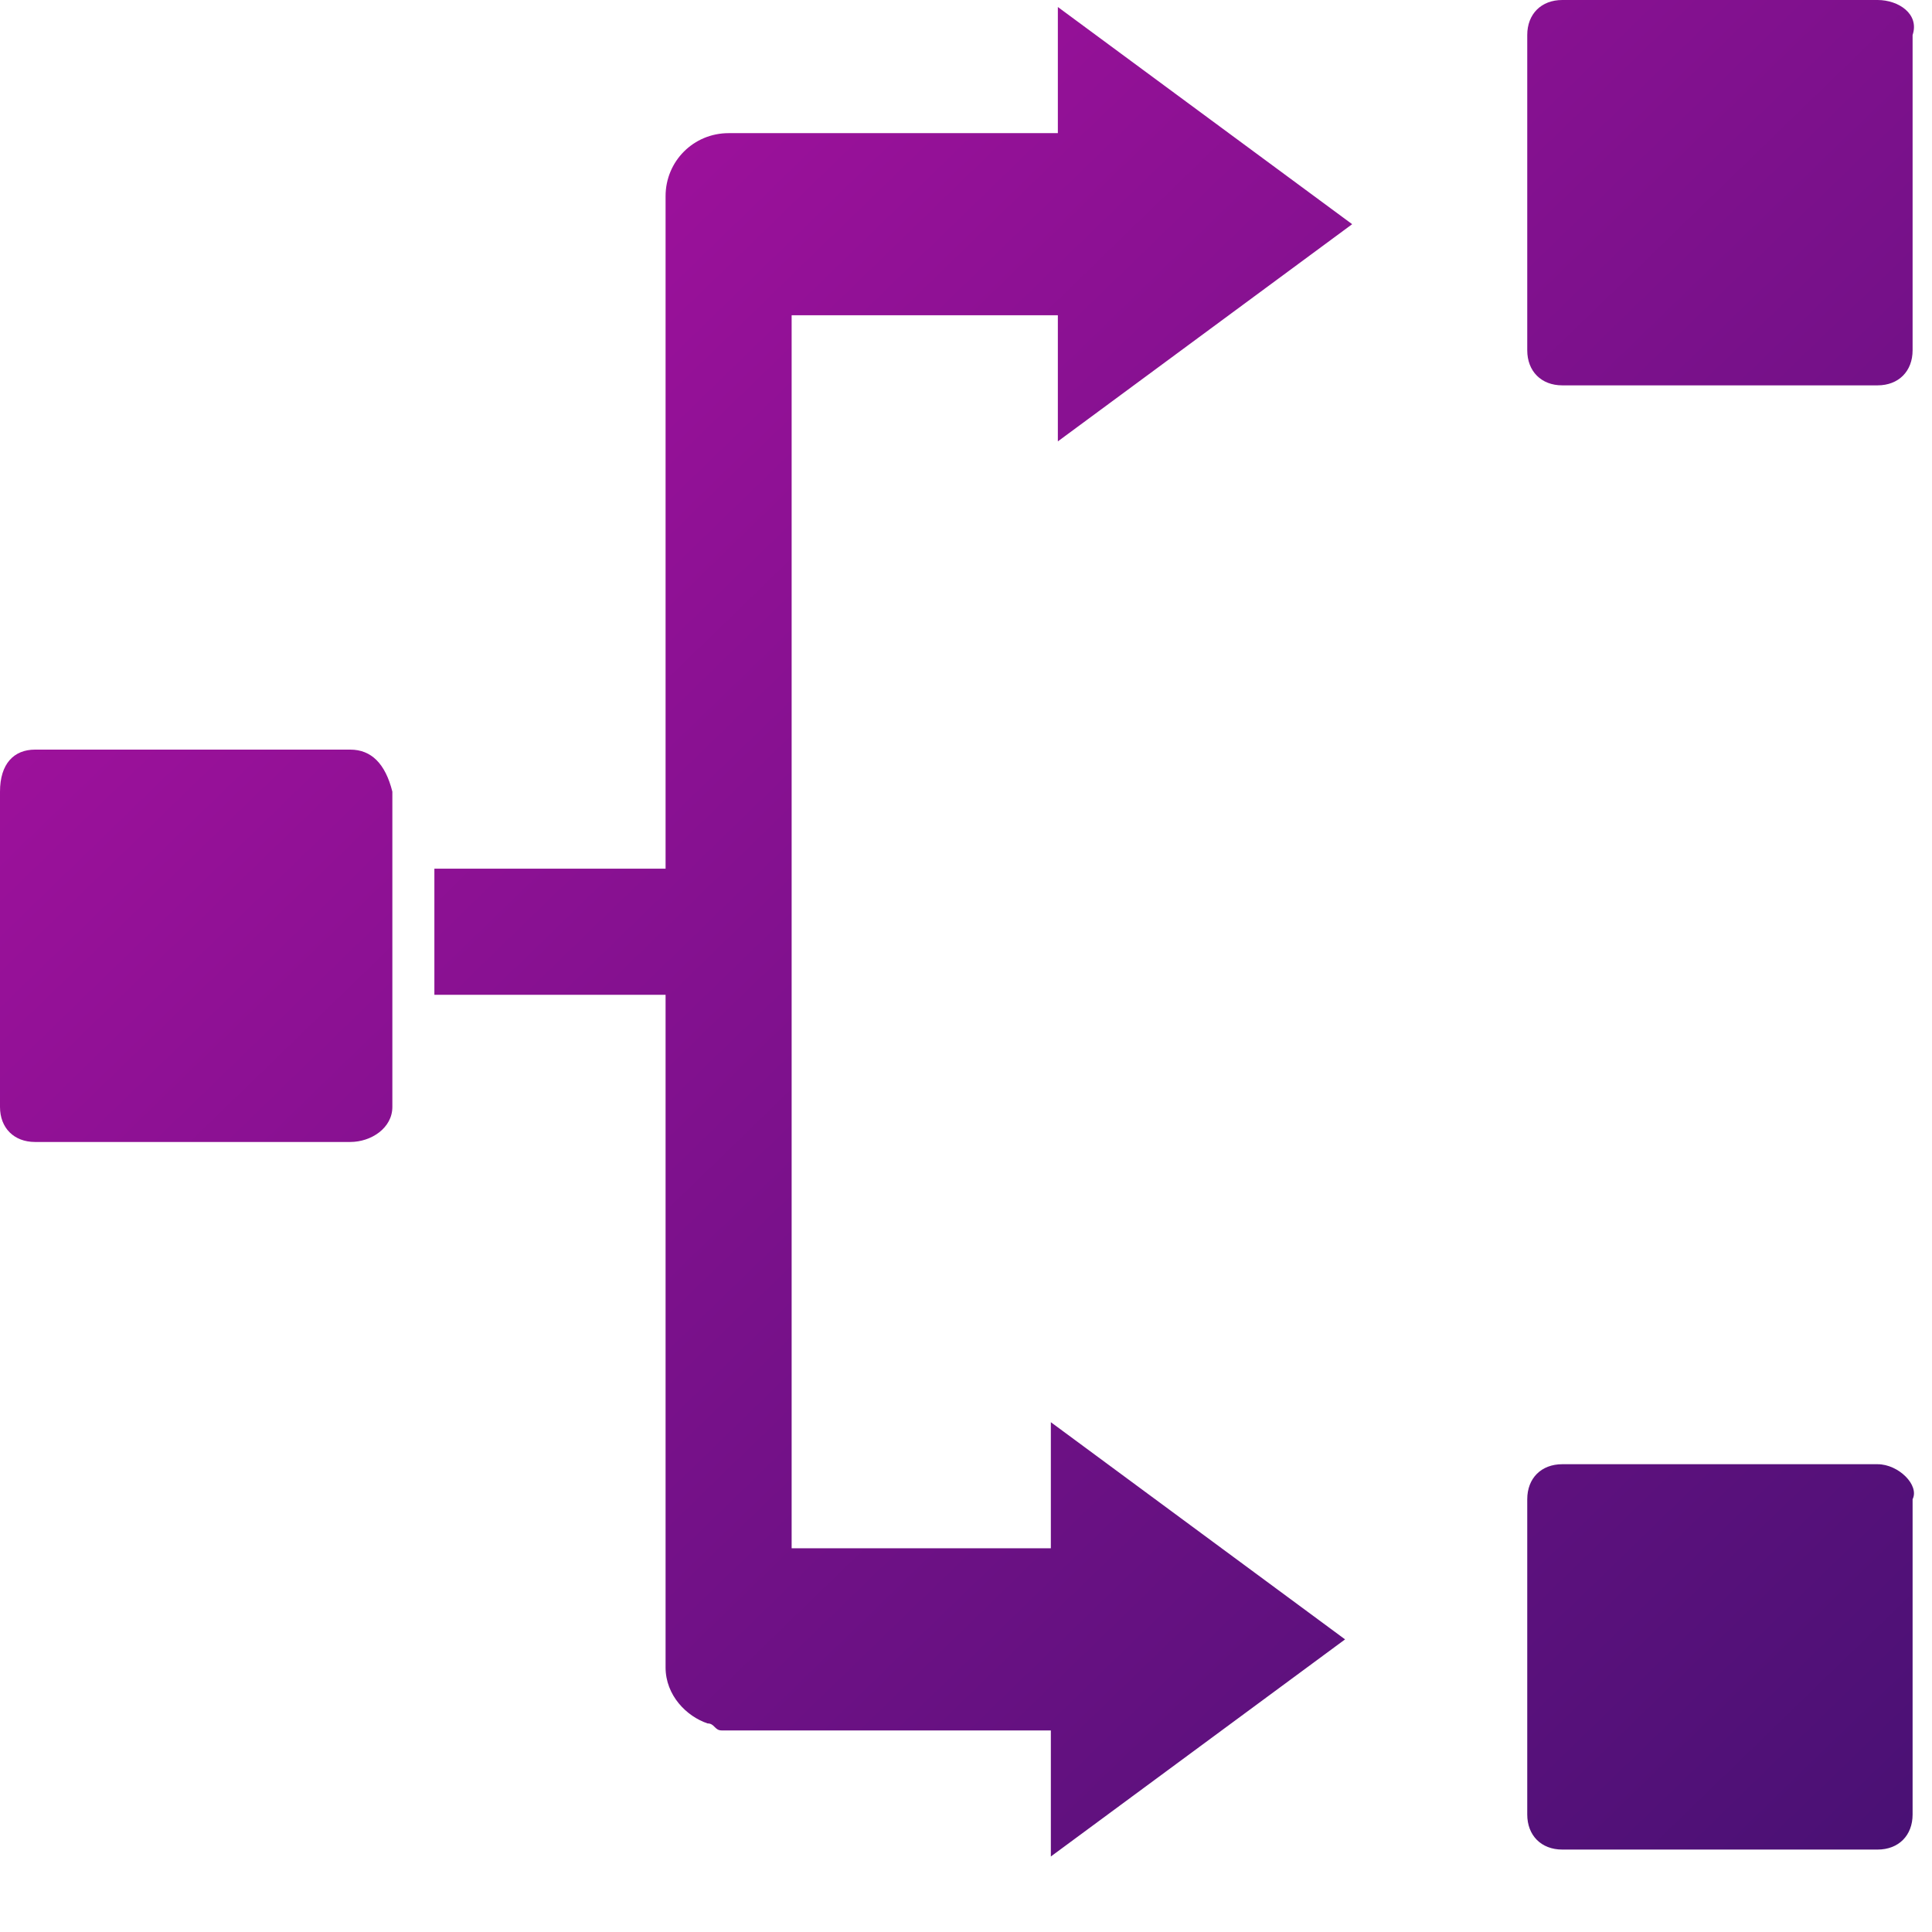<?xml version="1.0" encoding="UTF-8"?> <svg xmlns="http://www.w3.org/2000/svg" width="24" height="24" viewBox="0 0 24 24" fill="none"> <path fill-rule="evenodd" clip-rule="evenodd" d="M12.793 1.654H9.051C8.616 1.654 8.268 2.002 8.268 2.437V10.791H5.396V12.358H8.268V20.713C8.268 21.061 8.529 21.322 8.79 21.409C8.877 21.409 8.877 21.496 8.964 21.496H13.054V23.062L16.709 20.365L13.054 17.667V19.233H9.834V3.916H13.141V5.483L16.797 2.785L13.141 0.087V1.654H12.793ZM4.351 9.312H0.435C0.174 9.312 0 9.486 0 9.834V13.751C0 14.012 0.174 14.186 0.435 14.186H4.351C4.612 14.186 4.874 14.012 4.874 13.751V9.834C4.787 9.486 4.612 9.312 4.351 9.312ZM23.324 18.189H19.407C19.146 18.189 18.972 18.363 18.972 18.624V22.54C18.972 22.801 19.146 22.976 19.407 22.976H23.324C23.585 22.976 23.759 22.801 23.759 22.54V18.624C23.846 18.45 23.585 18.189 23.324 18.189ZM23.324 0H19.407C19.146 0 18.972 0.174 18.972 0.435V4.351C18.972 4.612 19.146 4.787 19.407 4.787H23.324C23.585 4.787 23.759 4.612 23.759 4.351V0.435C23.846 0.174 23.585 0 23.324 0Z" fill="url(#paint0_linear)"></path> <defs> <linearGradient id="paint0_linear" x1="0" y1="0" x2="23.052" y2="23.765" gradientUnits="userSpaceOnUse"> <stop stop-color="#B211A5"></stop> <stop offset="1" stop-color="#491174"></stop> </linearGradient> </defs> </svg> 